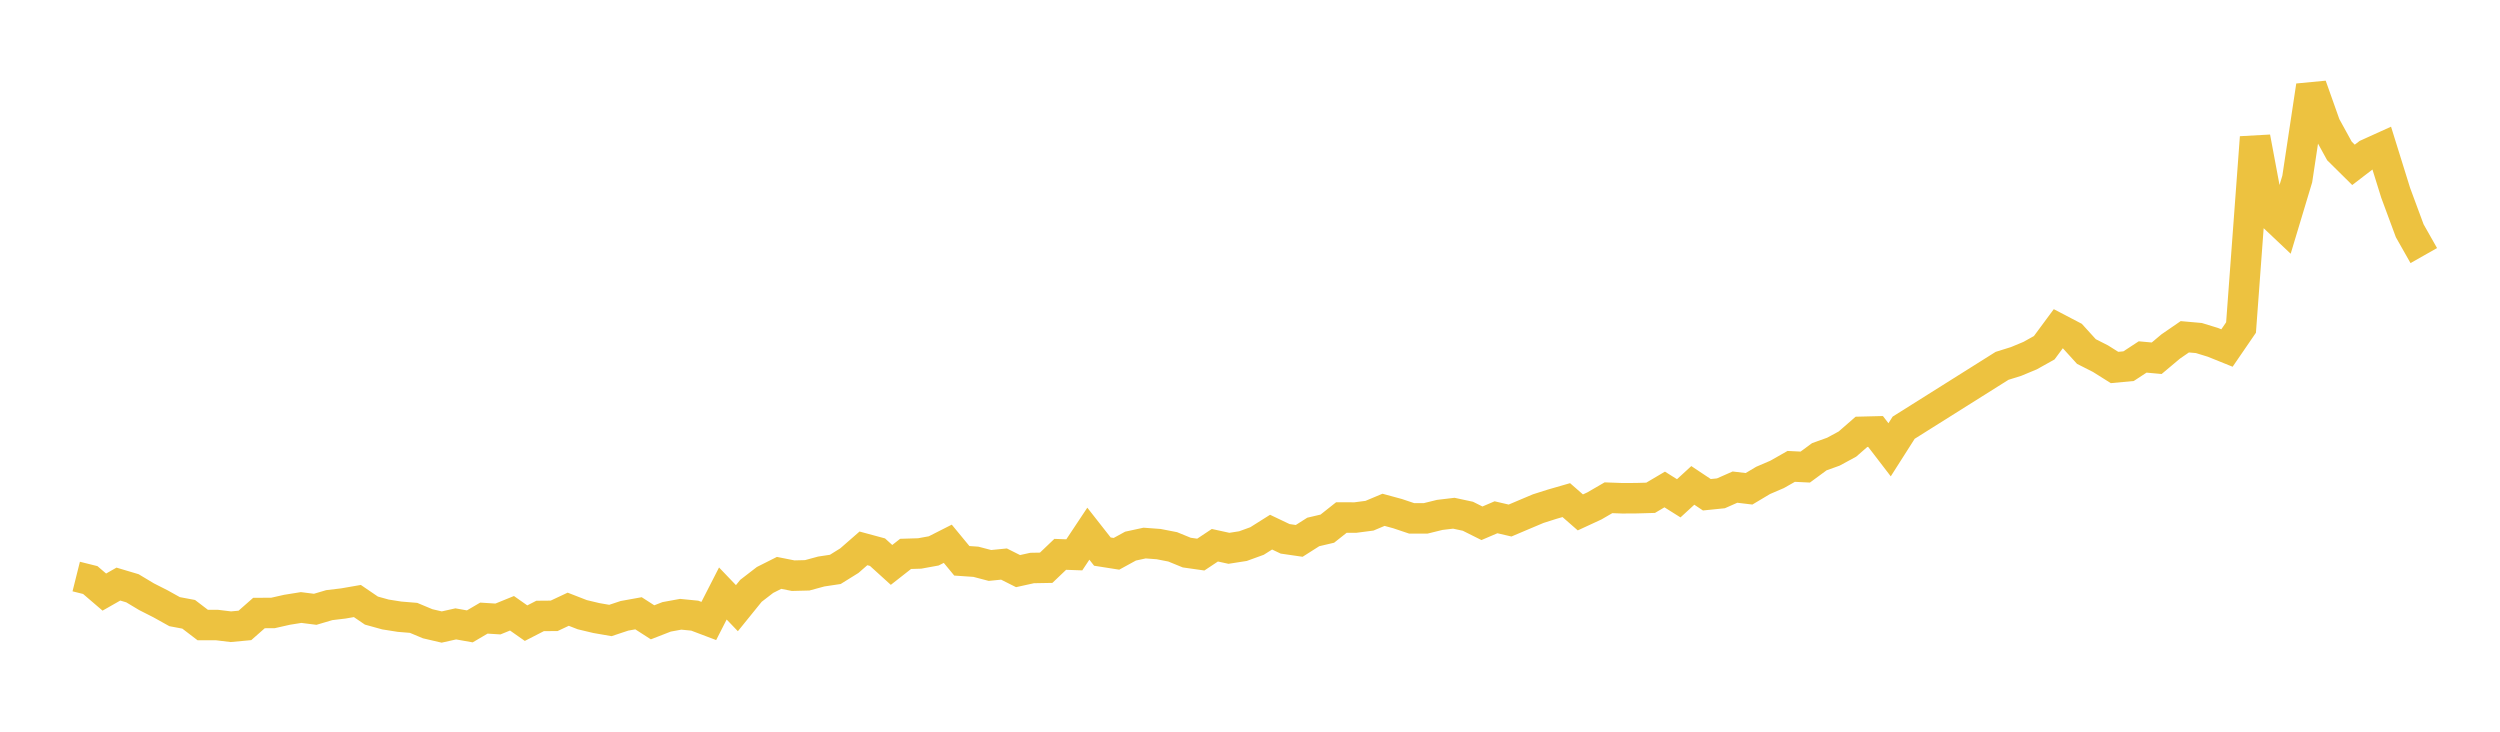 <svg width="164" height="48" xmlns="http://www.w3.org/2000/svg" xmlns:xlink="http://www.w3.org/1999/xlink"><path fill="none" stroke="rgb(237,194,64)" stroke-width="2" d="M5,37.821L5.922,38.051L6.844,38.841L7.766,38.316L8.689,38.591L9.611,39.144L10.533,39.612L11.455,40.125L12.377,40.298L13.299,41.002L14.222,41.001L15.144,41.113L16.066,41.027L16.988,40.215L17.91,40.209L18.832,40.001L19.754,39.853L20.677,39.97L21.599,39.697L22.521,39.587L23.443,39.427L24.365,40.055L25.287,40.31L26.21,40.456L27.132,40.532L28.054,40.918L28.976,41.133L29.898,40.927L30.82,41.09L31.743,40.548L32.665,40.606L33.587,40.231L34.509,40.879L35.431,40.406L36.353,40.398L37.275,39.965L38.198,40.324L39.12,40.544L40.042,40.704L40.964,40.397L41.886,40.231L42.808,40.824L43.731,40.465L44.653,40.296L45.575,40.387L46.497,40.736L47.419,38.933L48.341,39.896L49.263,38.757L50.186,38.045L51.108,37.581L52.03,37.764L52.952,37.741L53.874,37.491L54.796,37.352L55.719,36.778L56.641,35.973L57.563,36.222L58.485,37.058L59.407,36.335L60.329,36.307L61.251,36.139L62.174,35.671L63.096,36.789L64.018,36.852L64.94,37.094L65.862,37.002L66.784,37.465L67.707,37.261L68.629,37.245L69.551,36.365L70.473,36.398L71.395,35.01L72.317,36.185L73.24,36.33L74.162,35.825L75.084,35.625L76.006,35.693L76.928,35.873L77.85,36.25L78.772,36.381L79.695,35.768L80.617,35.969L81.539,35.825L82.461,35.49L83.383,34.909L84.305,35.348L85.228,35.482L86.15,34.896L87.072,34.68L87.994,33.95L88.916,33.951L89.838,33.831L90.76,33.444L91.683,33.695L92.605,34.005L93.527,34.004L94.449,33.777L95.371,33.668L96.293,33.866L97.216,34.327L98.138,33.933L99.06,34.147L99.982,33.756L100.904,33.367L101.826,33.074L102.749,32.808L103.671,33.614L104.593,33.188L105.515,32.653L106.437,32.687L107.359,32.681L108.281,32.655L109.204,32.11L110.126,32.689L111.048,31.842L111.97,32.456L112.892,32.362L113.814,31.955L114.737,32.065L115.659,31.515L116.581,31.119L117.503,30.595L118.425,30.64L119.347,29.962L120.269,29.631L121.192,29.131L122.114,28.327L123.036,28.304L123.958,29.506L124.88,28.058L131.335,23.999L132.257,23.711L133.18,23.327L134.102,22.811L135.024,21.564L135.946,22.046L136.868,23.06L137.79,23.527L138.713,24.107L139.635,24.021L140.557,23.417L141.479,23.501L142.401,22.727L143.323,22.093L144.246,22.175L145.168,22.458L146.09,22.83L147.012,21.485L147.934,9.009L148.856,13.933L149.778,14.805L150.701,11.739L151.623,5.626L152.545,8.224L153.467,9.902L154.389,10.814L155.311,10.107L156.234,9.689L157.156,12.649L158.078,15.138L159,16.766"></path></svg>